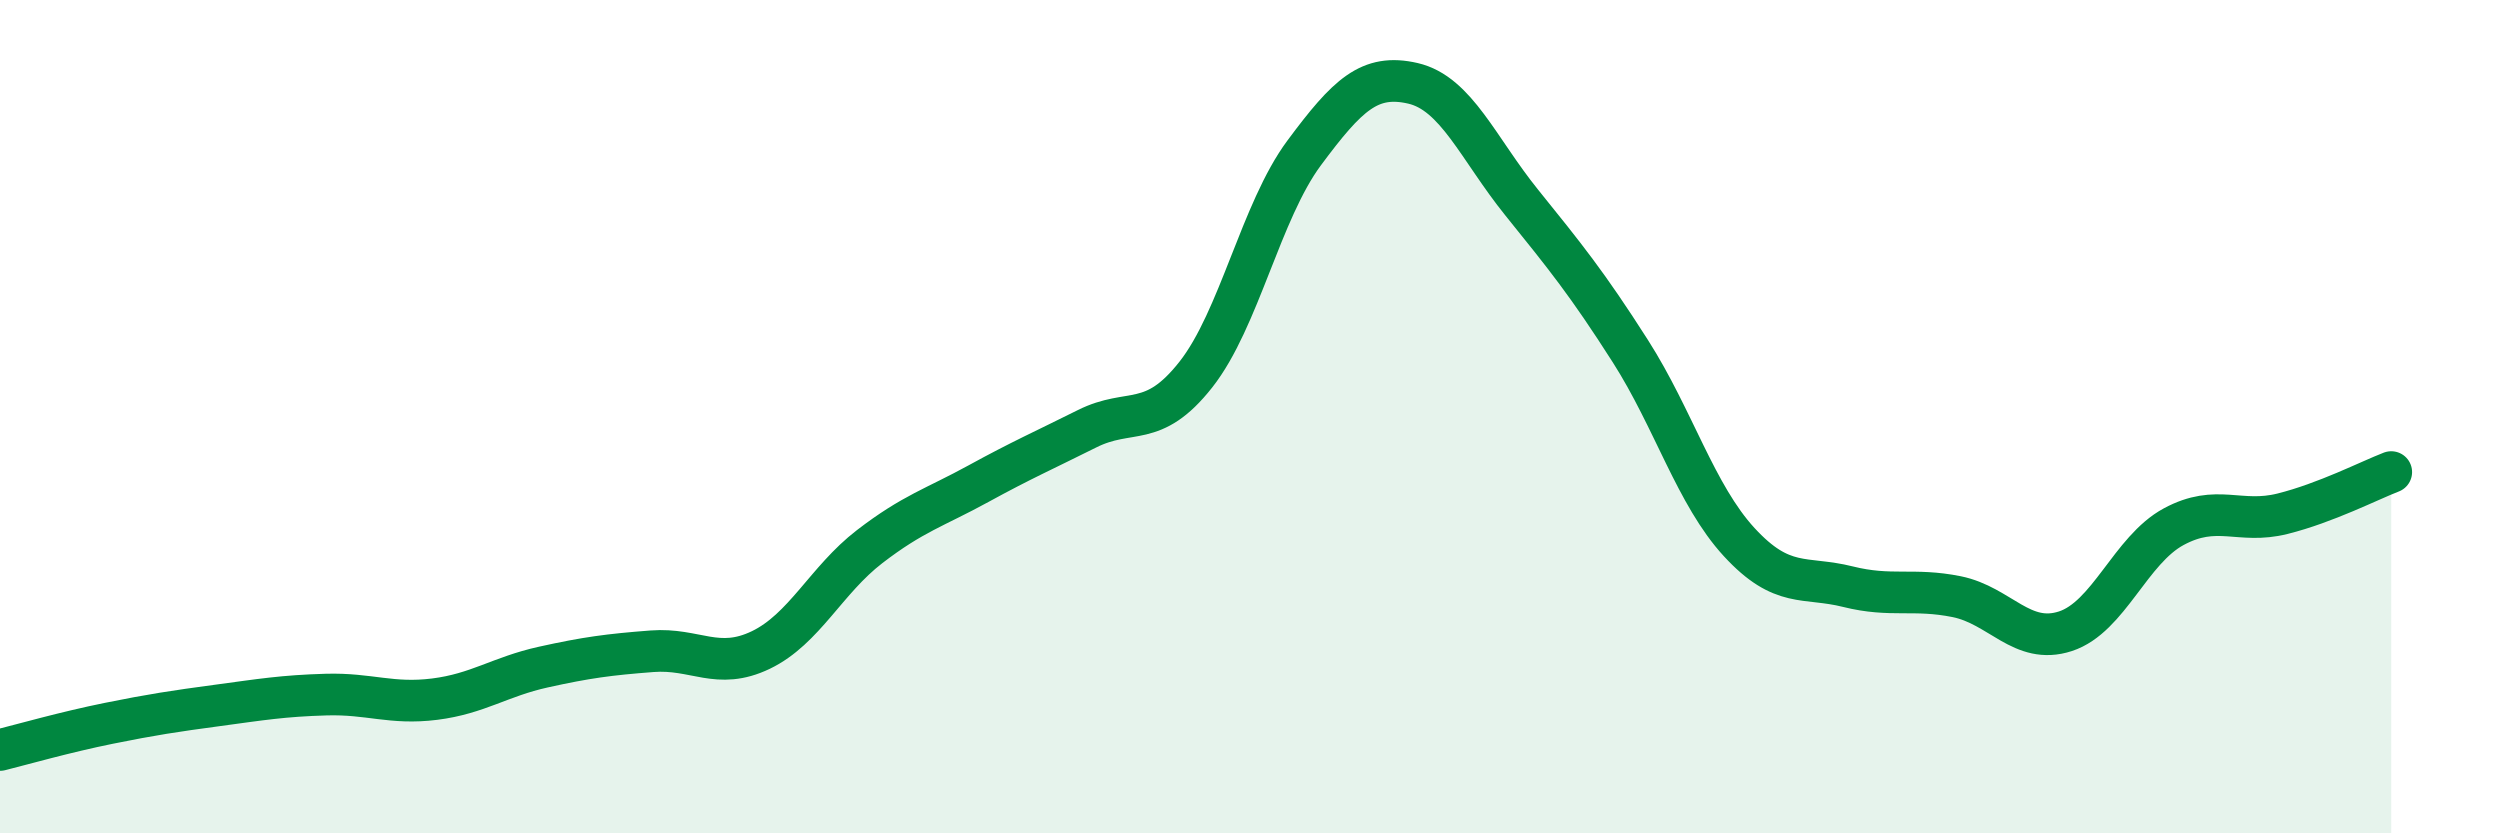
    <svg width="60" height="20" viewBox="0 0 60 20" xmlns="http://www.w3.org/2000/svg">
      <path
        d="M 0,18 C 0.52,17.87 1.57,17.57 2.61,17.36 C 3.65,17.15 4.18,17.07 5.22,16.93 C 6.26,16.79 6.79,16.7 7.83,16.67 C 8.87,16.64 9.39,16.91 10.43,16.78 C 11.47,16.65 12,16.24 13.04,16.01 C 14.08,15.78 14.61,15.71 15.65,15.63 C 16.69,15.55 17.22,16.1 18.26,15.6 C 19.3,15.1 19.83,13.92 20.87,13.12 C 21.91,12.32 22.44,12.18 23.48,11.61 C 24.52,11.04 25.05,10.81 26.09,10.29 C 27.13,9.77 27.66,10.31 28.7,8.99 C 29.74,7.67 30.26,5.07 31.3,3.67 C 32.34,2.27 32.87,1.76 33.91,2 C 34.95,2.24 35.48,3.57 36.52,4.86 C 37.56,6.15 38.09,6.8 39.13,8.43 C 40.17,10.06 40.7,11.88 41.74,13.01 C 42.78,14.14 43.31,13.82 44.35,14.08 C 45.39,14.34 45.92,14.11 46.96,14.32 C 48,14.53 48.53,15.49 49.57,15.15 C 50.61,14.81 51.13,13.2 52.17,12.64 C 53.21,12.08 53.74,12.59 54.78,12.33 C 55.82,12.07 56.87,11.53 57.39,11.33L57.39 20L0 20Z"
        fill="#008740"
        opacity="0.1"
        stroke-linecap="round"
        stroke-linejoin="round"
      />
      <path
        d="M 0,18 C 0.52,17.87 1.57,17.57 2.61,17.36 C 3.65,17.15 4.18,17.07 5.22,16.93 C 6.26,16.79 6.79,16.7 7.83,16.67 C 8.87,16.64 9.39,16.91 10.43,16.78 C 11.47,16.65 12,16.24 13.04,16.01 C 14.08,15.78 14.61,15.71 15.65,15.63 C 16.69,15.55 17.22,16.1 18.26,15.6 C 19.3,15.1 19.83,13.92 20.87,13.12 C 21.91,12.32 22.44,12.18 23.48,11.61 C 24.52,11.04 25.05,10.81 26.09,10.29 C 27.13,9.77 27.66,10.31 28.7,8.99 C 29.74,7.67 30.26,5.07 31.3,3.67 C 32.34,2.27 32.87,1.76 33.91,2 C 34.95,2.24 35.48,3.57 36.52,4.86 C 37.56,6.15 38.09,6.8 39.13,8.43 C 40.17,10.06 40.7,11.88 41.74,13.01 C 42.78,14.14 43.31,13.82 44.35,14.08 C 45.39,14.34 45.92,14.11 46.96,14.32 C 48,14.53 48.53,15.49 49.57,15.15 C 50.61,14.81 51.13,13.2 52.17,12.64 C 53.21,12.08 53.74,12.59 54.78,12.33 C 55.82,12.07 56.87,11.53 57.39,11.33"
        stroke="#008740"
        stroke-width="1"
        fill="none"
        stroke-linecap="round"
        stroke-linejoin="round"
      />
    </svg>
  